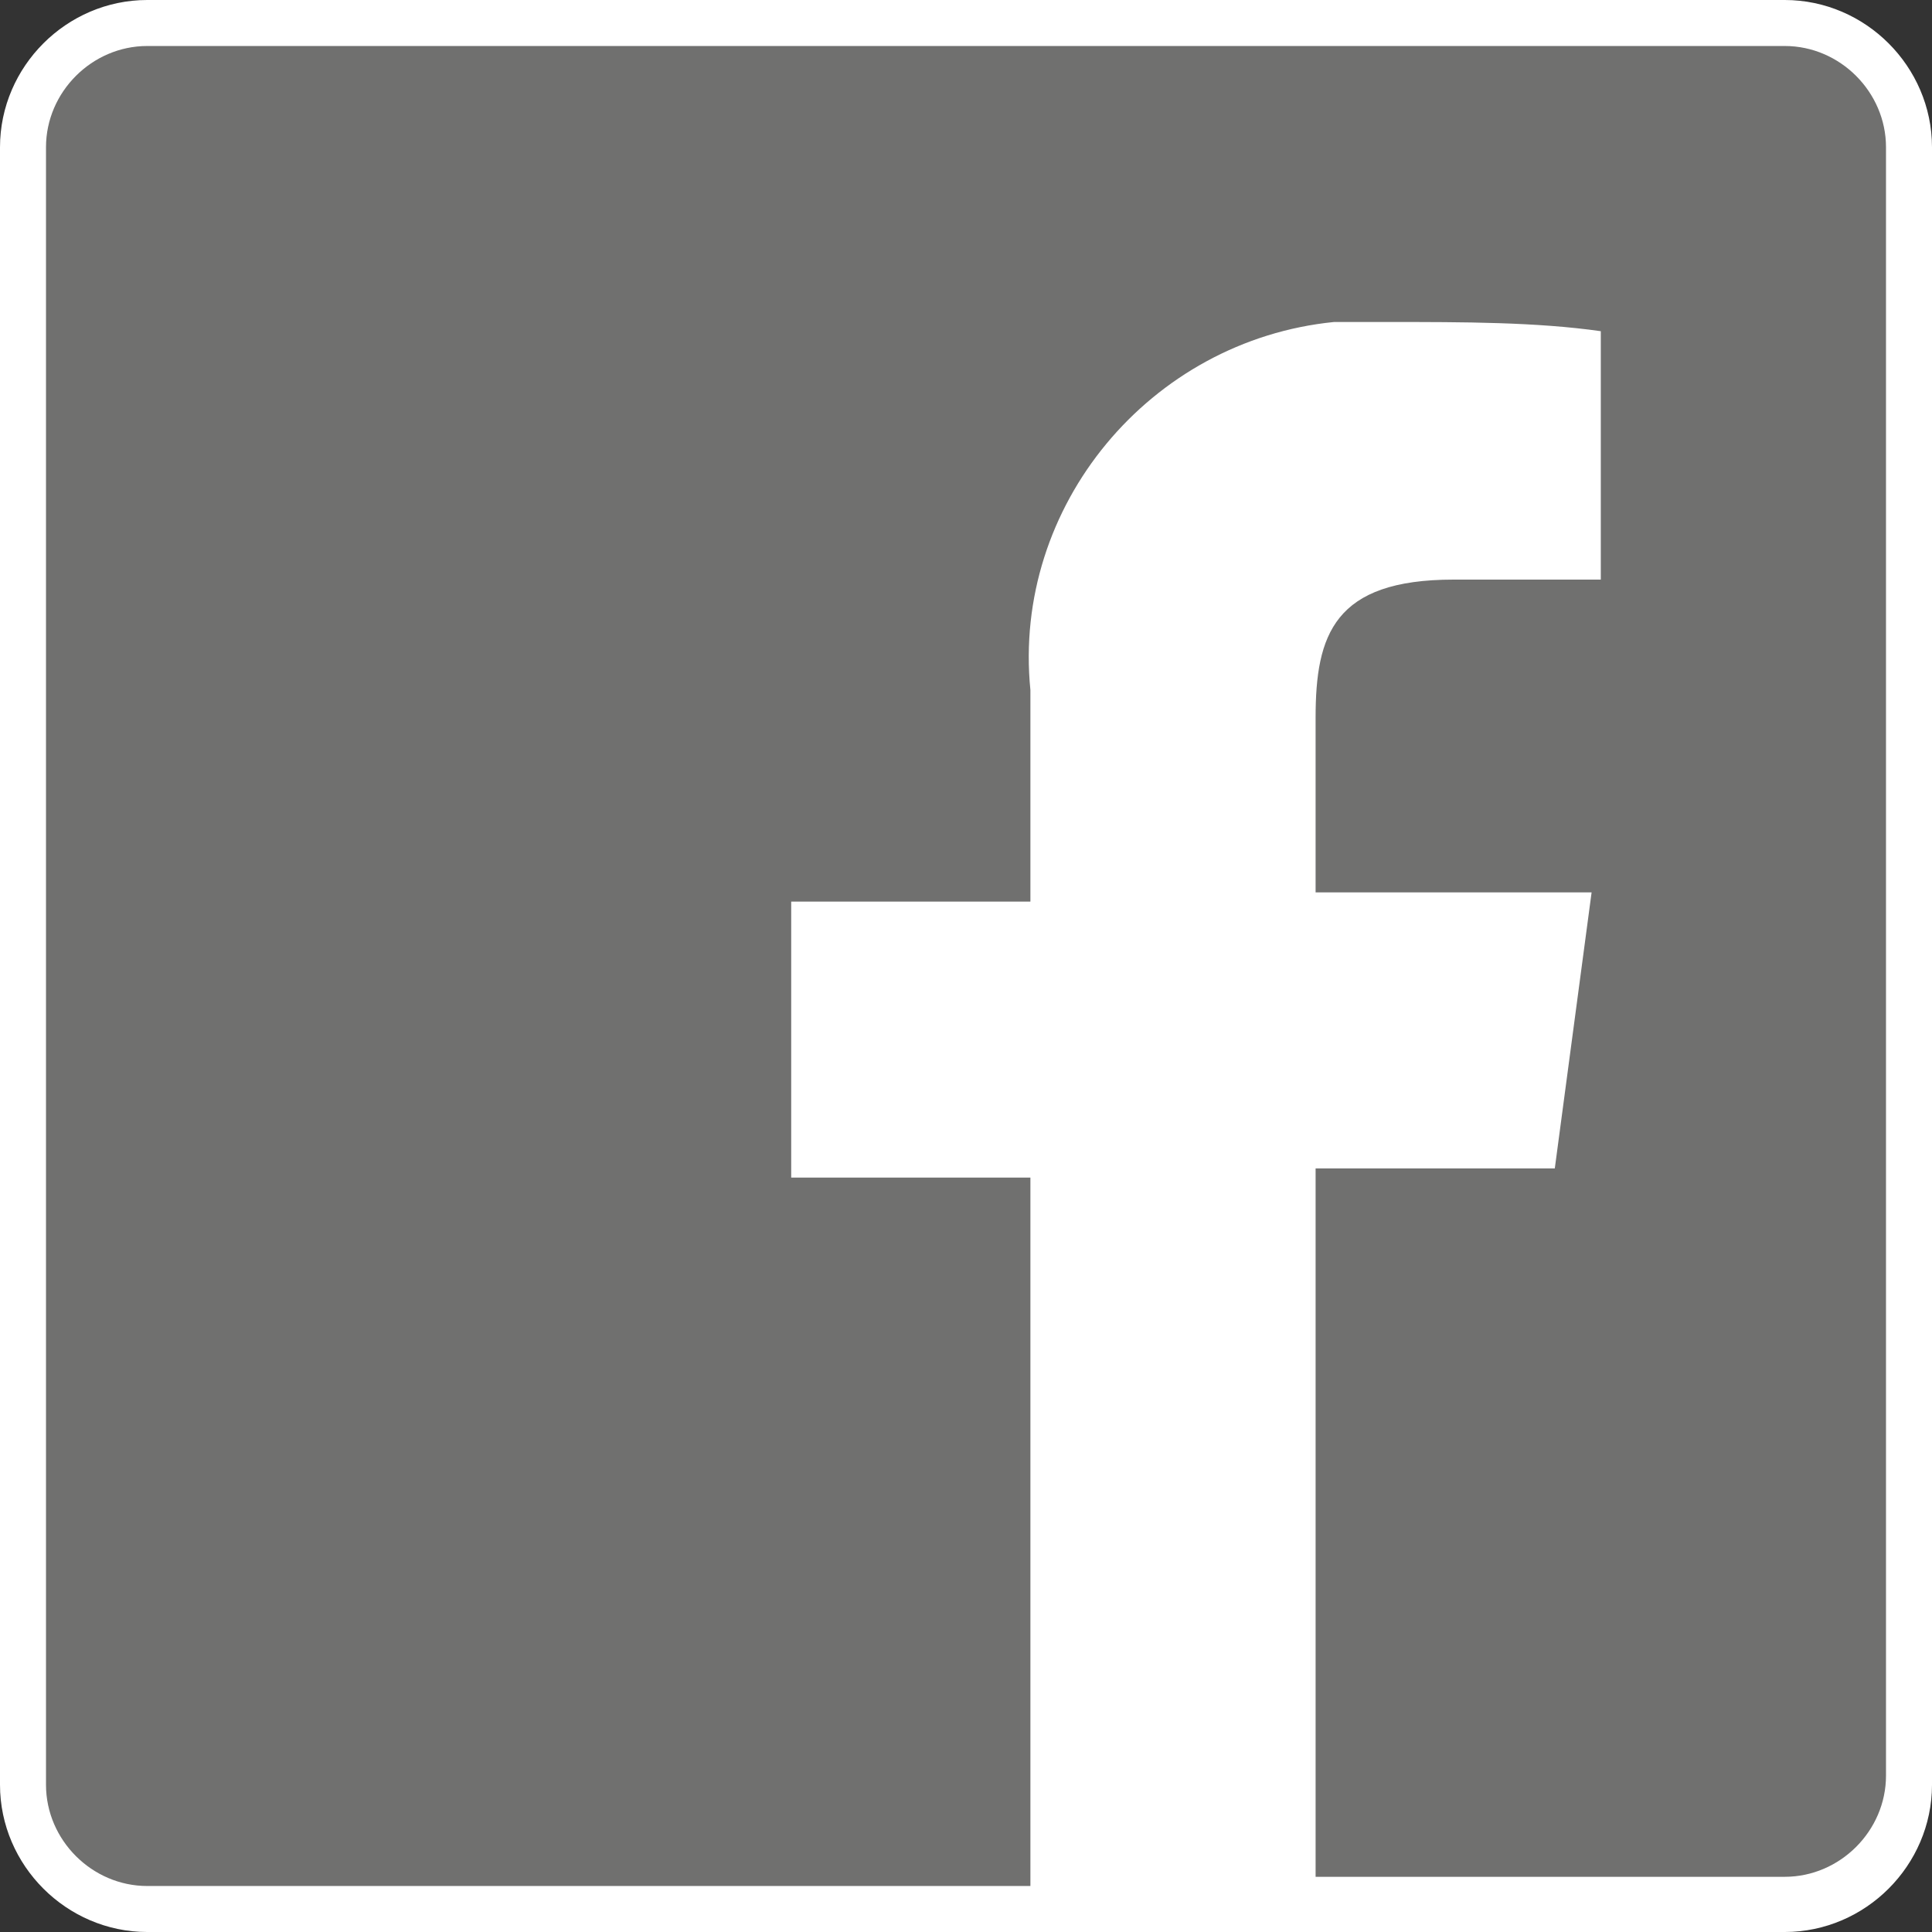 <?xml version="1.0" encoding="utf-8"?>
<!-- Generator: Adobe Illustrator 24.1.3, SVG Export Plug-In . SVG Version: 6.00 Build 0)  -->
<svg version="1.1" id="Ebene_1" xmlns="http://www.w3.org/2000/svg" xmlns:xlink="http://www.w3.org/1999/xlink" x="0px" y="0px"
	 viewBox="0 0 21 21" style="enable-background:new 0 0 21 21;" xml:space="preserve">
<rect x="0" y="0" width="21" height="21" fill="#333333" stroke="none"/>
<style type="text/css">
	.st0{fill:#FFFFFF;stroke:#FFFFFF;stroke-miterlimit:10;}
	.st1{fill:#70706F;}
</style>
<path class="st0" d="M14.3,20.5h5.1c0.6,0,1.1-0.5,1.1-1.1l0,0V1.6c0-0.6-0.5-1.1-1.1-1.1c0,0,0,0,0,0H1.6C1,0.5,0.5,1,0.5,1.6
	c0,0,0,0,0,0v17.8c0,0.6,0.5,1.1,1.1,1.1c0,0,0,0,0,0h9.6H14.3z"/>
<path class="st1" d="M19.4,0.5H1.6C1,0.5,0.5,1,0.5,1.6c0,0,0,0,0,0v17.8c0,0.6,0.5,1.1,1.1,1.1c0,0,0,0,0,0h9.6v-7.7H8.6v-3h2.6
	V7.5c-0.2-2,1.3-3.8,3.3-4c0.2,0,0.4,0,0.6,0c0.8,0,1.6,0,2.3,0.1v2.7h-1.6c-1.3,0-1.5,0.6-1.5,1.5v1.9h3l-0.4,3h-2.6v7.7h5.1
	c0.6,0,1.1-0.5,1.1-1.1l0,0V1.6C20.5,1,20,0.5,19.4,0.5C19.4,0.5,19.4,0.5,19.4,0.5z"/>
</svg>
